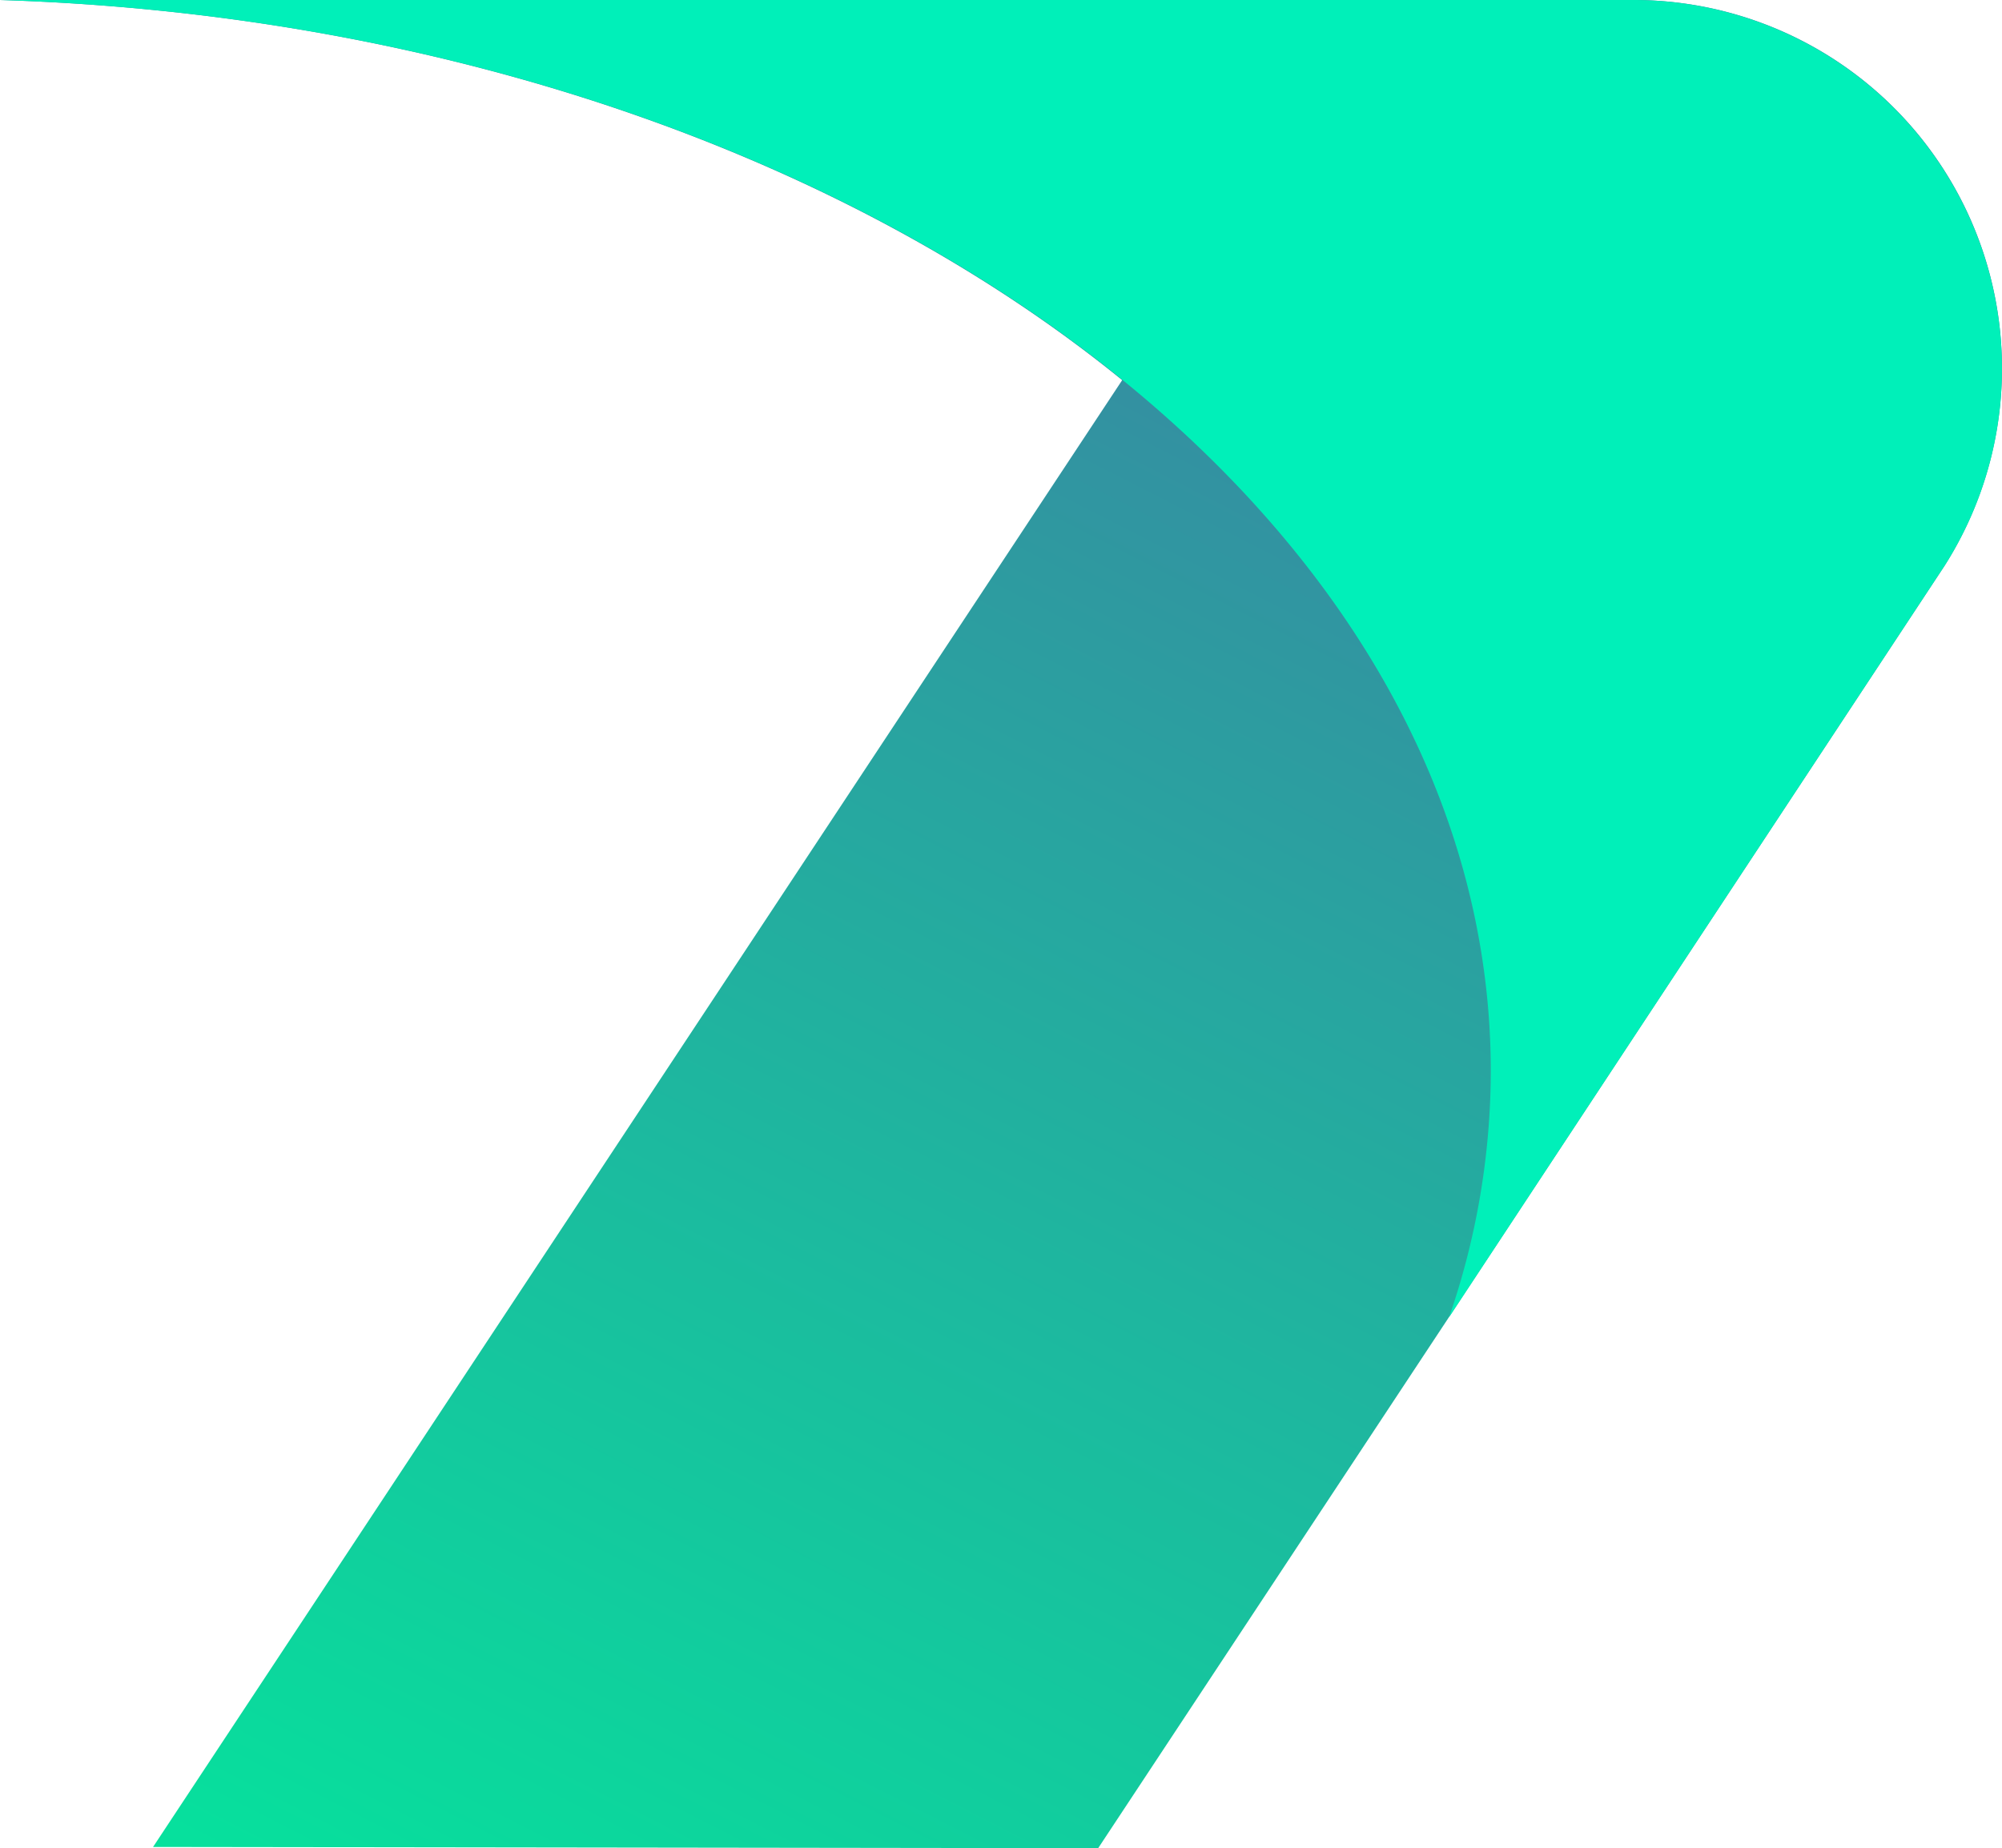 <svg id="Group_173" data-name="Group 173" xmlns="http://www.w3.org/2000/svg" xmlns:xlink="http://www.w3.org/1999/xlink" width="90.069" height="83.166" viewBox="0 0 90.069 83.166">
  <defs>
    <linearGradient id="linear-gradient" x1="0.701" y1="-0.238" x2="-0.023" y2="1.077" gradientUnits="objectBoundingBox">
      <stop offset="0" stop-color="#4a68a3"/>
      <stop offset="1" stop-color="#00ec9c"/>
    </linearGradient>
  </defs>
  <g id="Group_8" data-name="Group 8" transform="translate(0 0)">
    <g id="Group_7" data-name="Group 7" transform="translate(0 0)">
      <path id="Path_16" data-name="Path 16" d="M738.637,301.658a16.572,16.572,0,0,0-14-25.464H651.157c20.241.635,38.239,7.153,50.486,17.105l-43.6,66,42.519.056,15.786-23.9h0Z" transform="translate(-651.157 -276.194)" fill="url(#linear-gradient)"/>
      <g id="Group_6" data-name="Group 6">
        <path id="Path_17" data-name="Path 17" d="M741.224,292.785a16.591,16.591,0,0,0-16.592-16.591H651.156c37.328,1.171,67.07,22.309,67.07,48.212a34.049,34.049,0,0,1-1.876,11.055l22.286-33.8A16.493,16.493,0,0,0,741.224,292.785Z" transform="translate(-651.156 -276.194)" fill="#00f0b9"/>
      </g>
    </g>
  </g>
</svg>
